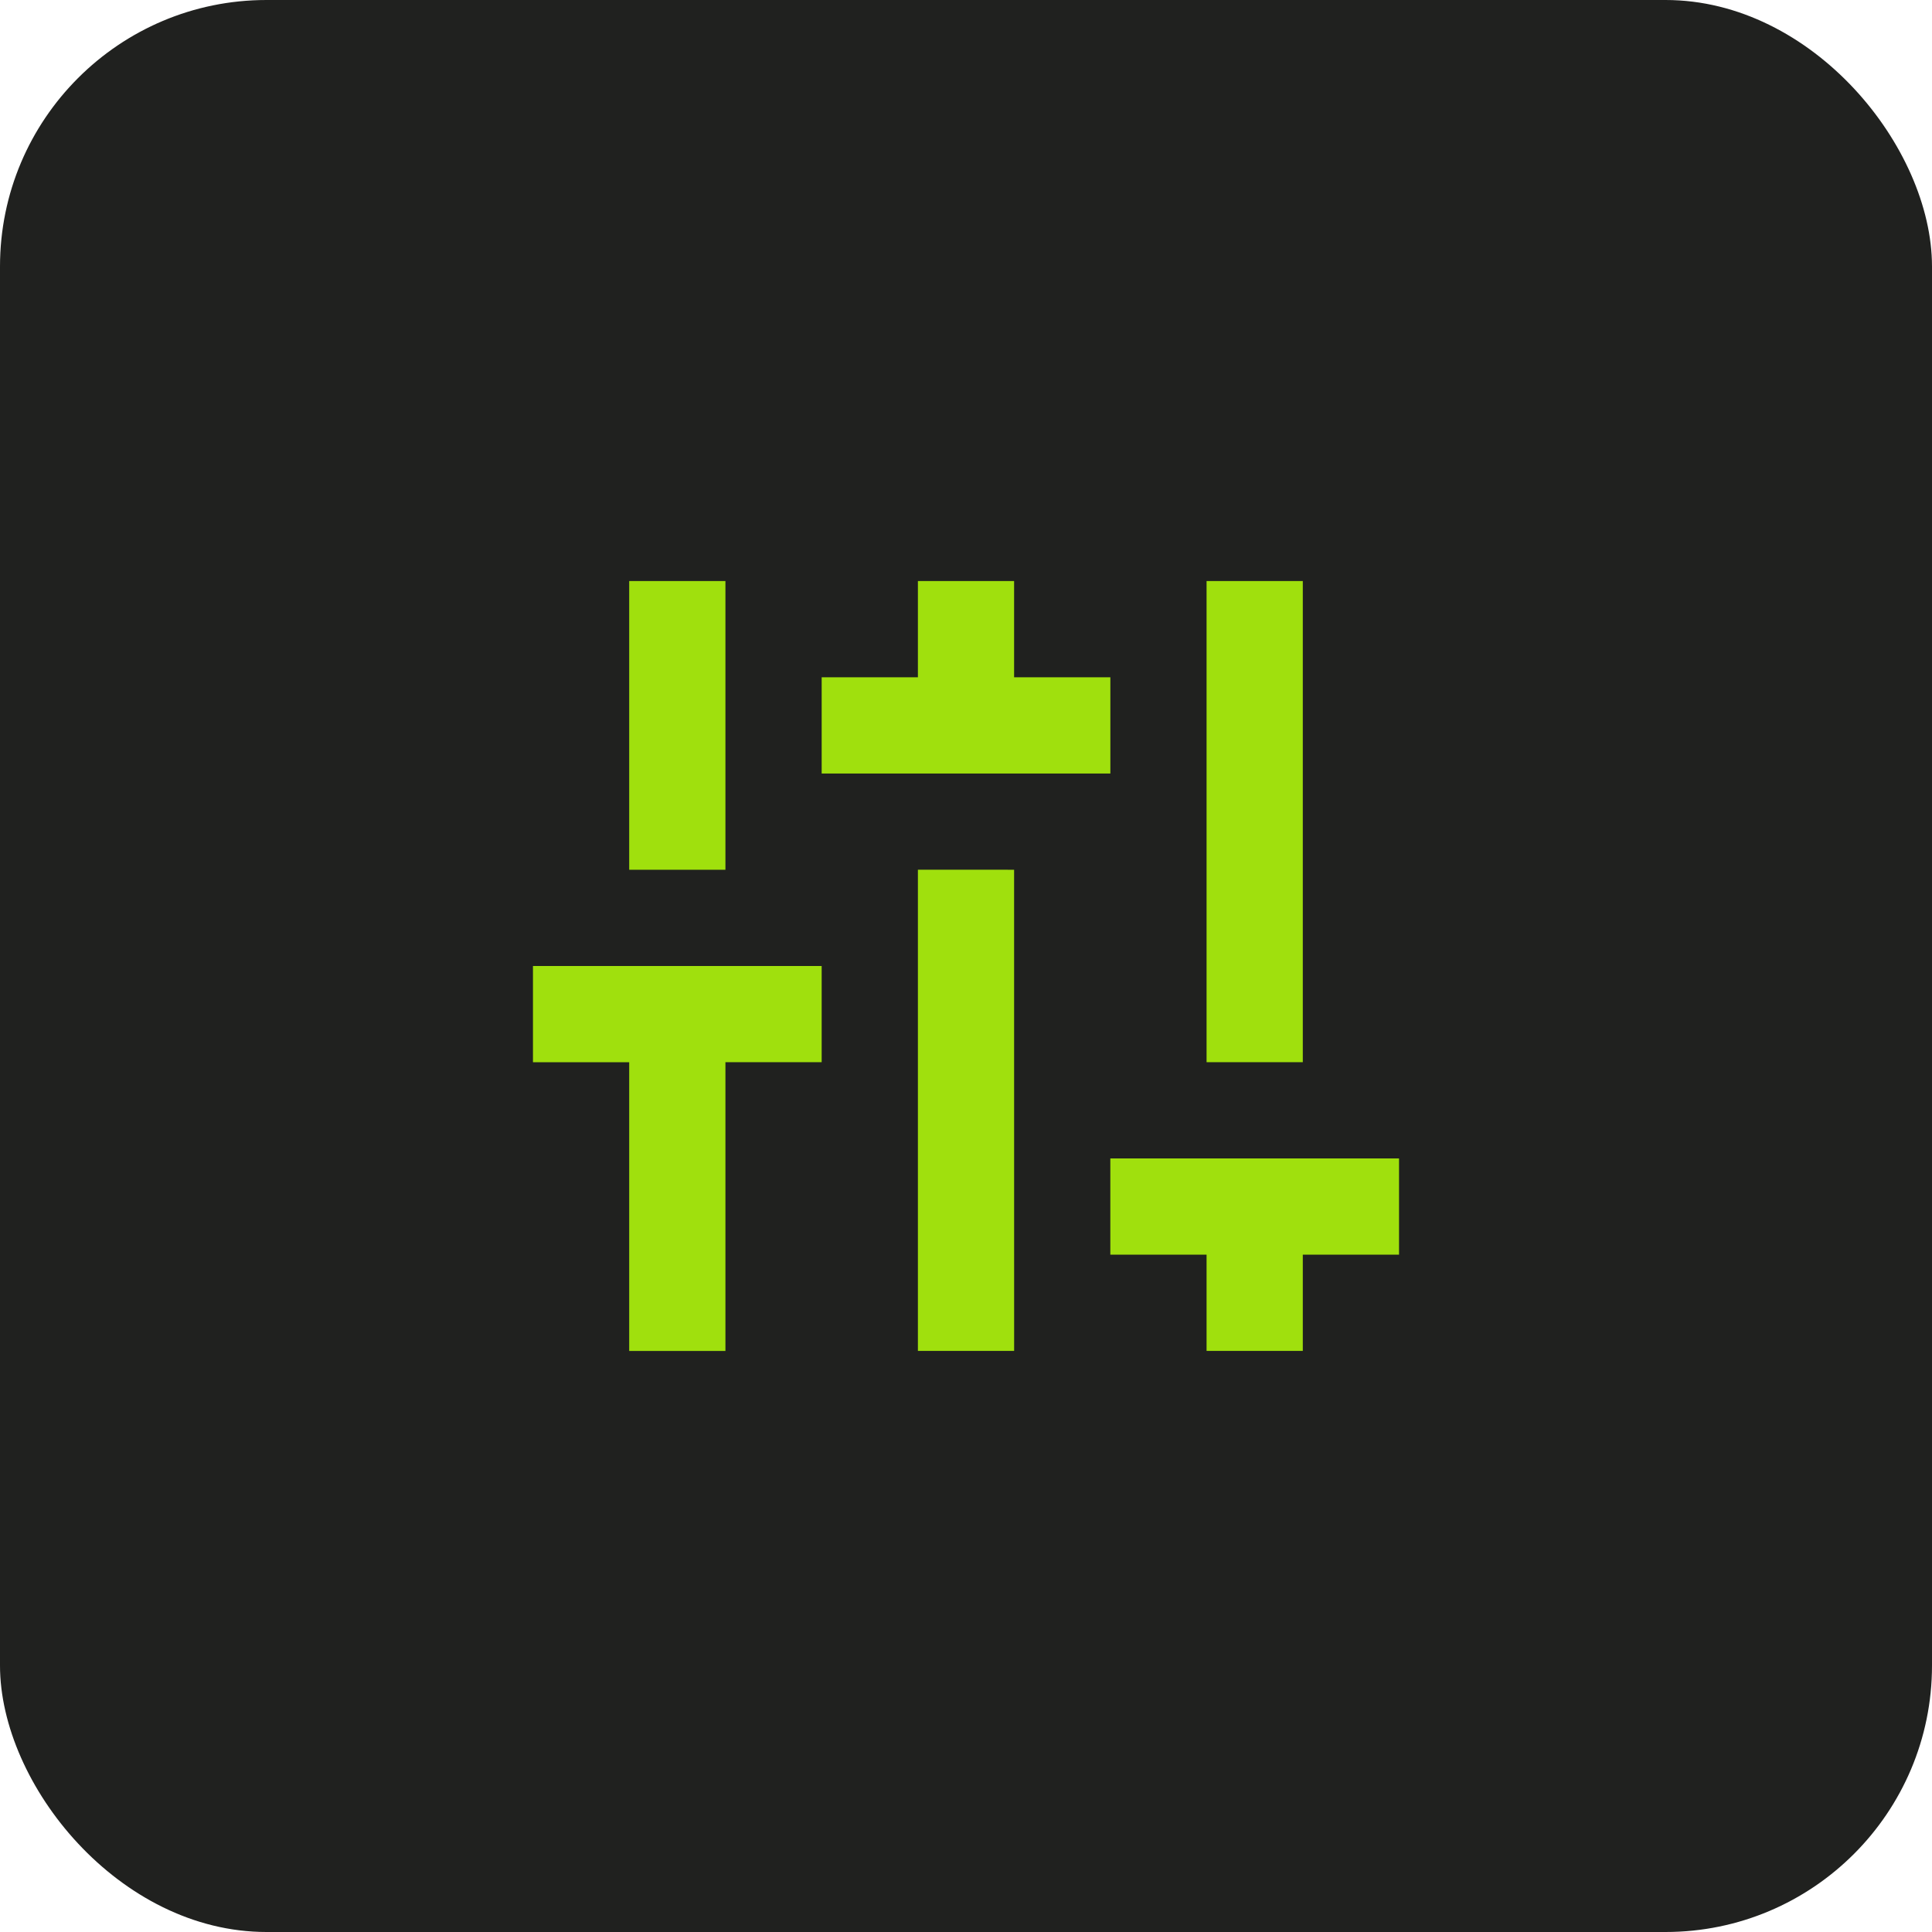 <svg xmlns="http://www.w3.org/2000/svg" width="58" height="58" viewBox="0 0 58 58">
  <g id="test-icon" transform="translate(-560 -4511)">
    <rect id="Rectangle_94" data-name="Rectangle 94" width="58" height="58" rx="8" transform="translate(560 4511)" fill="#20211f"/>
    <path id="settings-icon" d="M23.222,4h2.889V18.444H23.222Zm0,17.333H20.333v2.889h2.889v2.889h2.889V24.222H29V21.333Zm-5.778-8.667H14.556V27.111h2.889ZM5.889,15.556H3v2.889H5.889v8.667H8.778V18.444h2.889V15.556ZM17.444,4H14.556V6.889H11.667V9.778h8.667V6.889H17.444ZM5.889,4H8.778v8.667H5.889Z" transform="translate(573 4524.444)" fill="#a0e00d"/>
  </g>
</svg>
